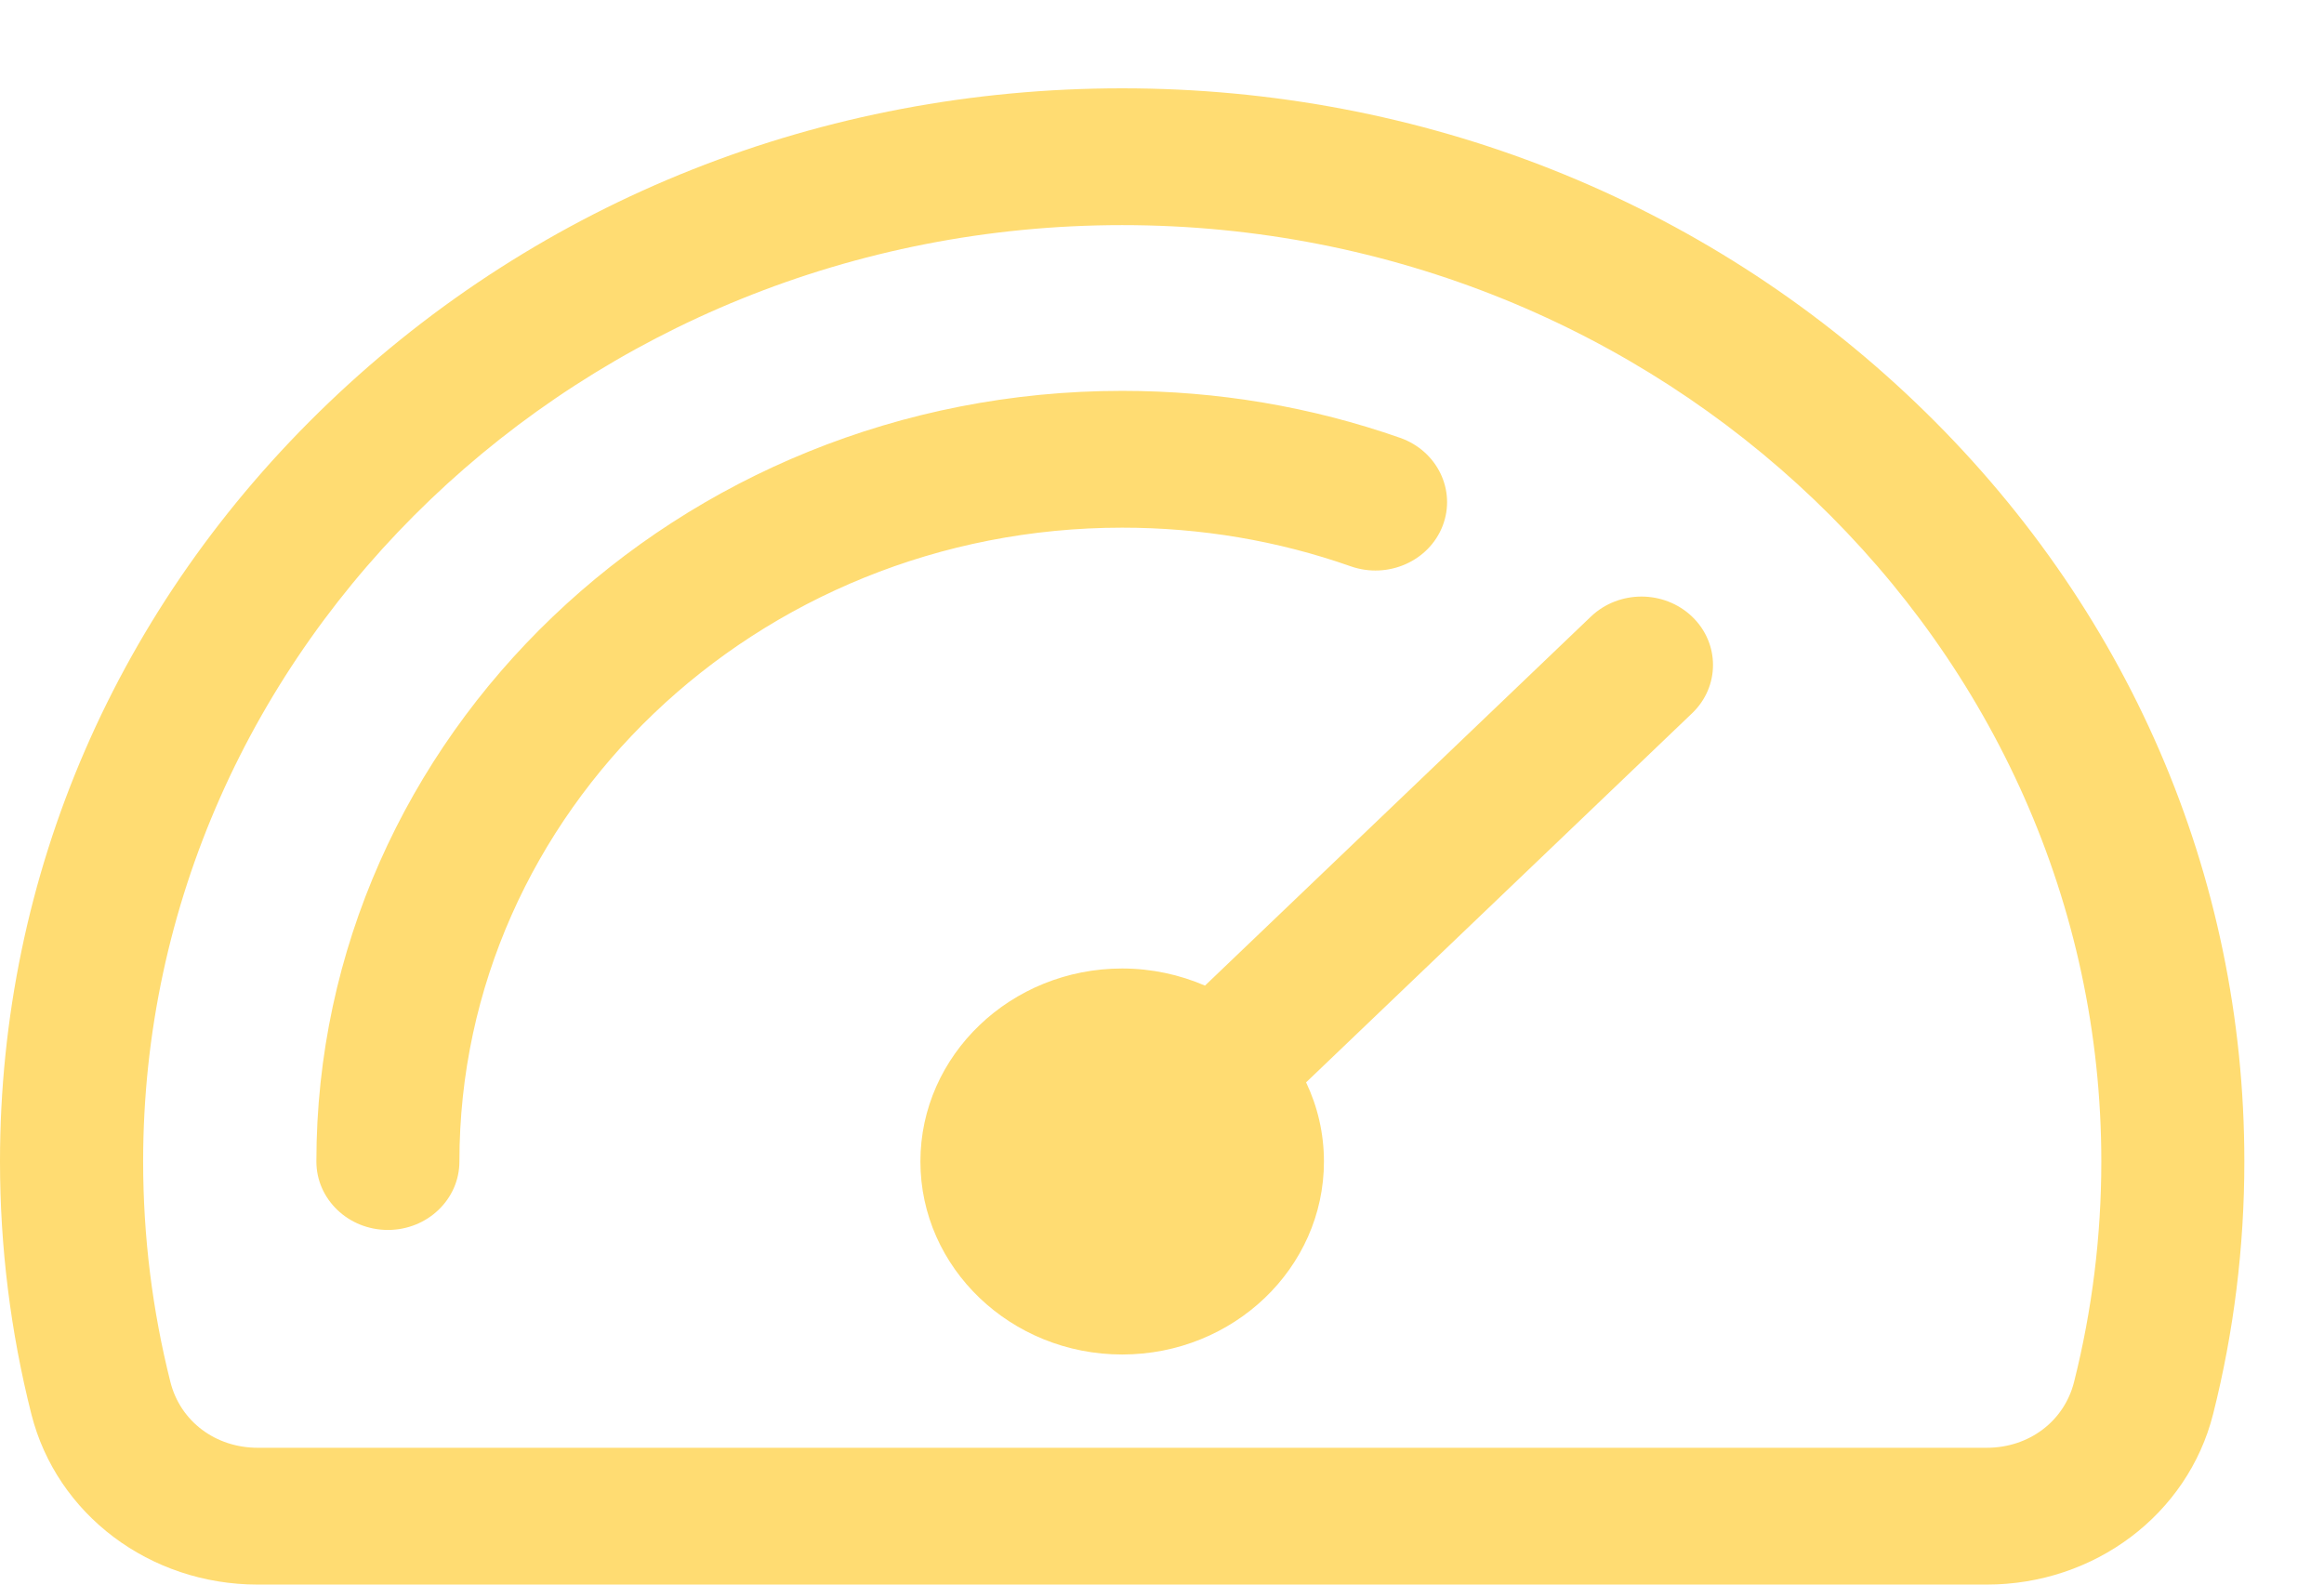 <svg width="22" height="15" viewBox="0 0 22 15" fill="none" xmlns="http://www.w3.org/2000/svg">
<path fill-rule="evenodd" clip-rule="evenodd" d="M16.018 5.837C16.282 6.09 16.282 6.5 16.018 6.752L12.364 10.246C12.473 10.475 12.533 10.729 12.533 10.995C12.533 12.003 11.677 12.822 10.623 12.822C9.57 12.822 8.713 12.003 8.713 10.995C8.713 9.988 9.57 9.168 10.623 9.168C10.902 9.168 11.168 9.227 11.407 9.33L15.06 5.837C15.325 5.584 15.753 5.584 16.018 5.837ZM10.623 4.995C11.368 4.995 12.096 5.118 12.787 5.361C13.139 5.484 13.528 5.312 13.657 4.977C13.786 4.641 13.606 4.269 13.255 4.145C12.413 3.85 11.528 3.7 10.623 3.7C6.417 3.7 2.995 6.972 2.995 10.995C2.995 11.353 3.298 11.643 3.672 11.643C4.046 11.643 4.349 11.353 4.349 10.995C4.349 7.687 7.164 4.995 10.623 4.995ZM19.634 13.082C19.805 12.403 19.892 11.701 19.892 10.995C19.892 6.108 15.734 2.131 10.623 2.131C5.513 2.131 1.355 6.108 1.355 10.995C1.355 11.701 1.442 12.403 1.613 13.082C1.707 13.455 2.04 13.705 2.44 13.705H18.807C19.207 13.705 19.54 13.455 19.634 13.082ZM18.135 3.812C16.129 1.893 13.461 0.836 10.623 0.836C7.786 0.836 5.118 1.892 3.112 3.812C1.105 5.731 0 8.282 0 10.995C0 11.803 0.1 12.608 0.297 13.387C0.537 14.336 1.418 15 2.44 15H18.807C19.828 15 20.71 14.336 20.95 13.387C21.147 12.607 21.246 11.803 21.246 10.995C21.246 8.282 20.141 5.731 18.135 3.812Z" fill="#FFDC72"/>
</svg>
